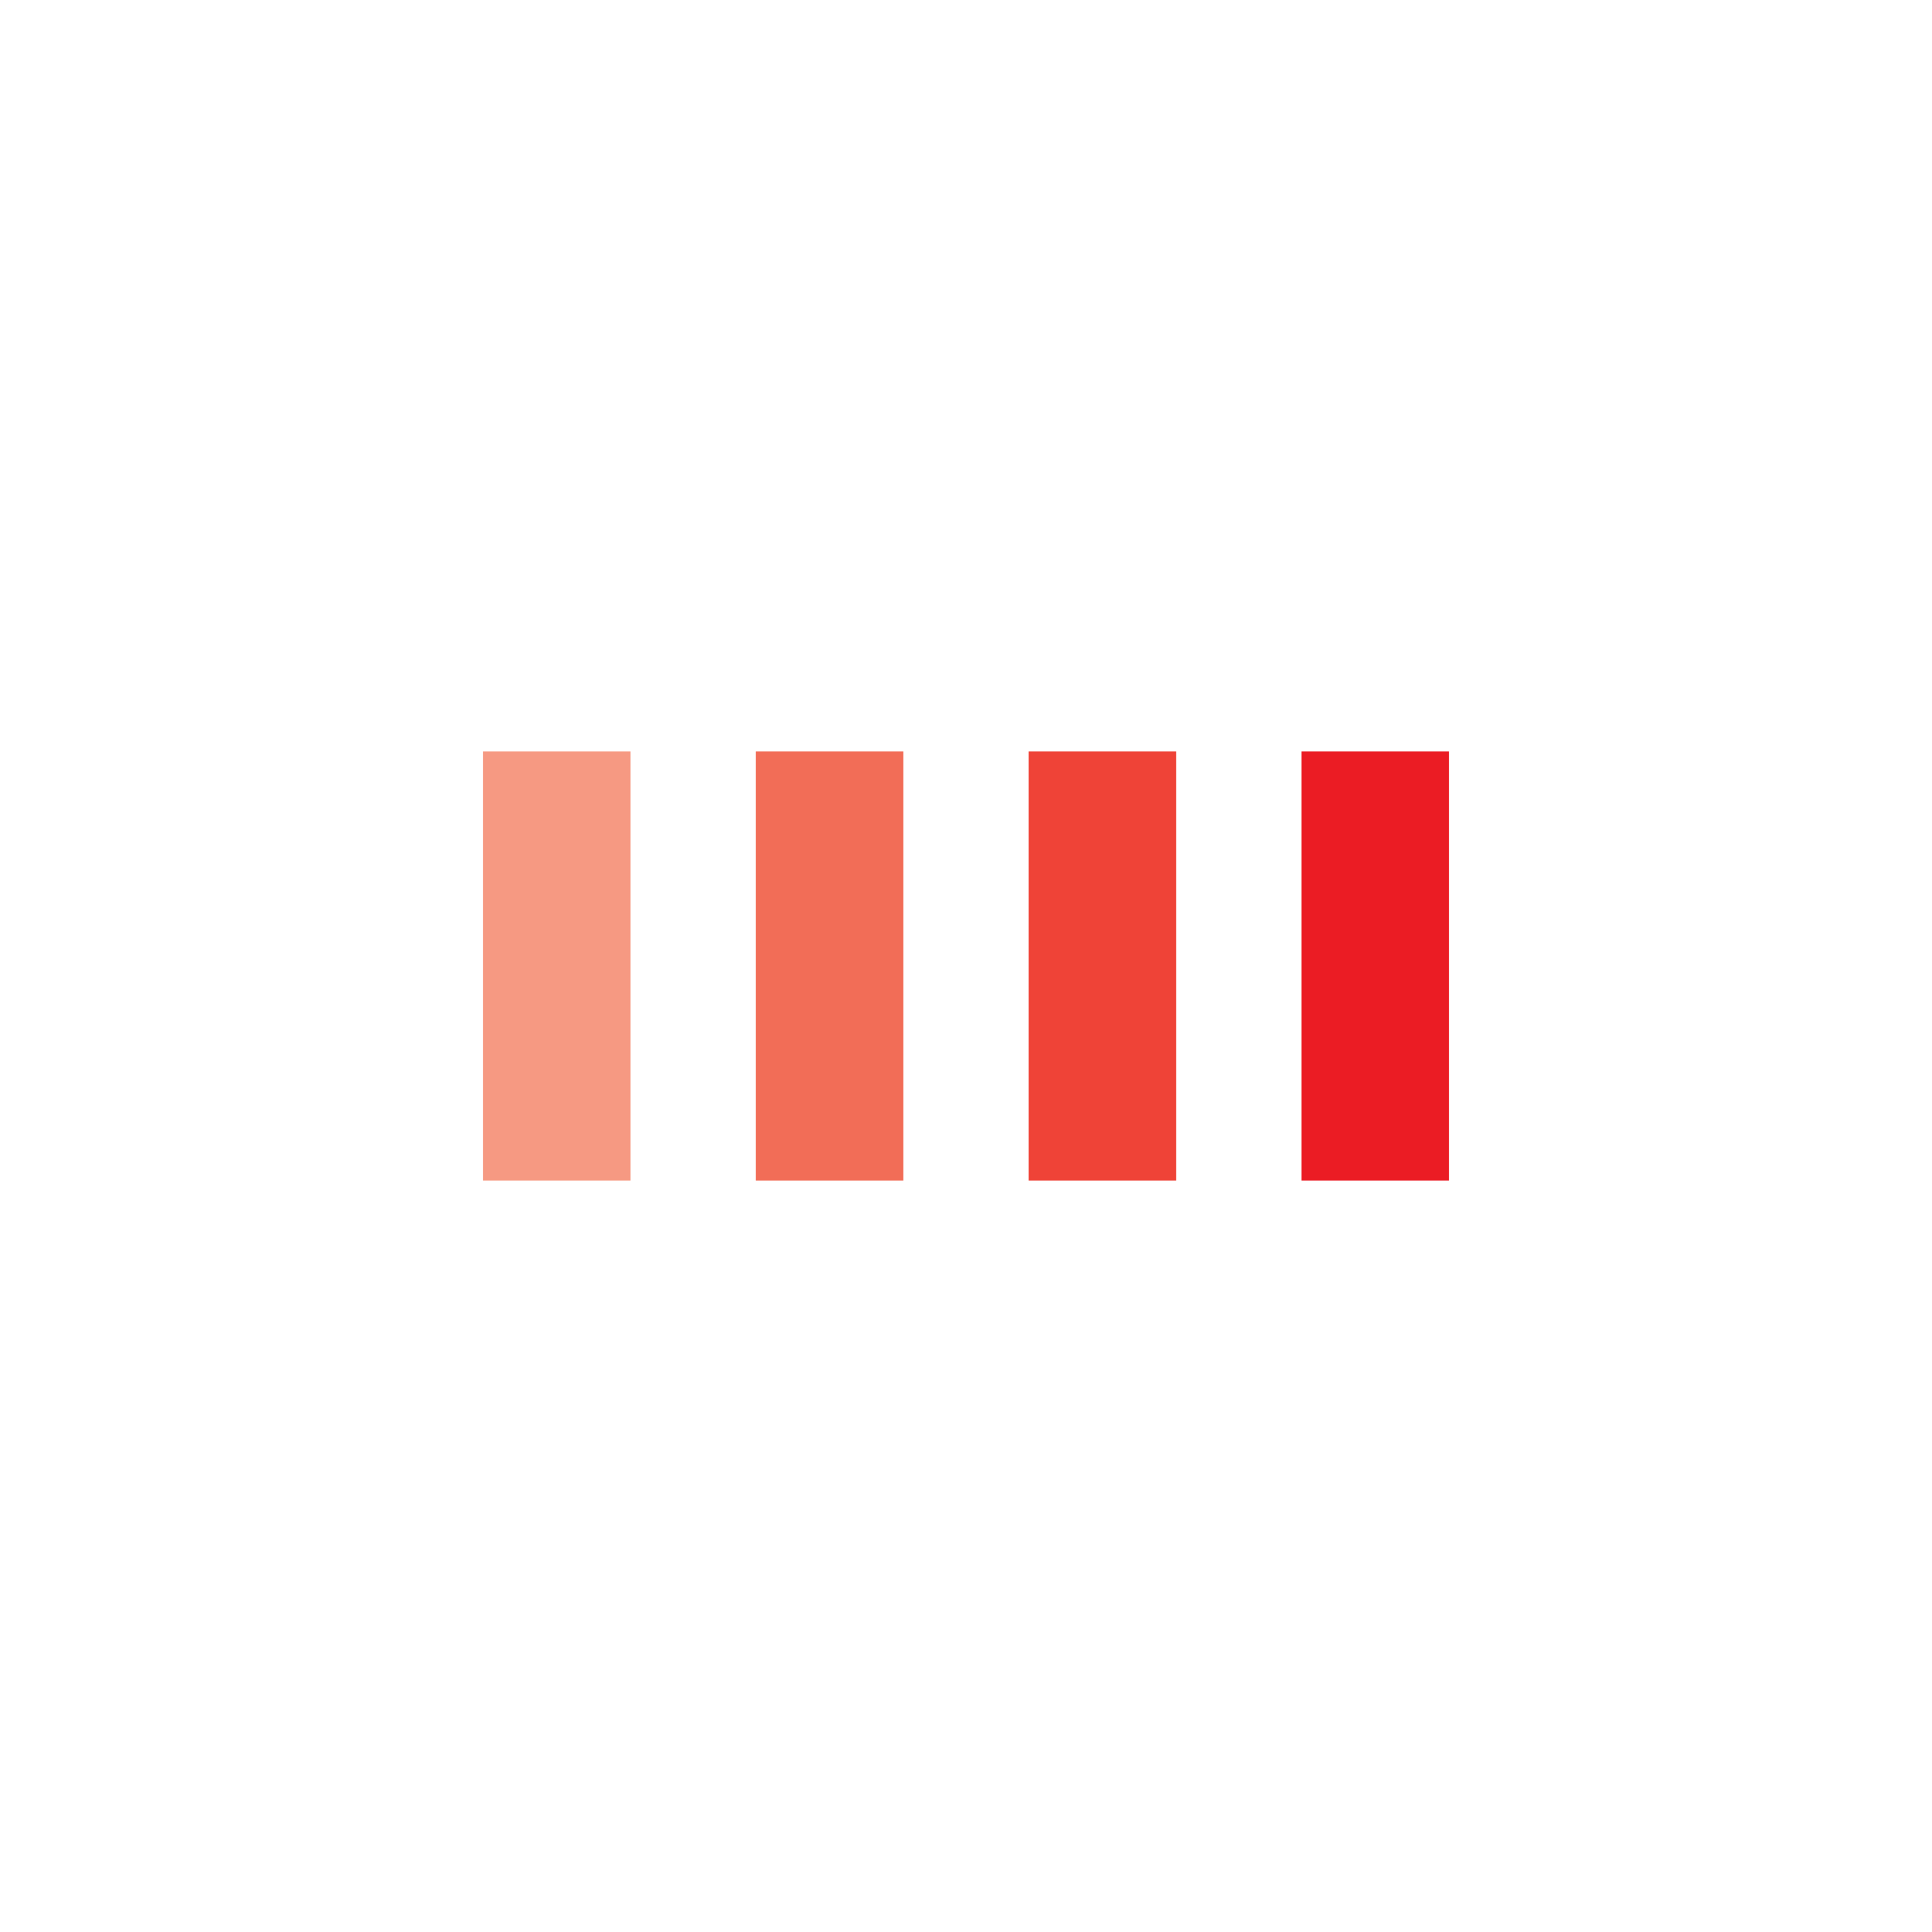 <svg id="Layer_1" data-name="Layer 1" xmlns="http://www.w3.org/2000/svg" viewBox="0 0 300 300"><defs><style>.cls-1{fill:#f26d57;}.cls-2{fill:#f69982;}.cls-3{fill:#ef4337;}.cls-4{fill:#eb1c24;}</style></defs><title>NXM_Mark_Light</title><polygon class="cls-1" points="140.265 183.32 140.265 183.32 117.364 183.32 117.364 116.68 140.265 116.68 140.265 183.32"/><polygon class="cls-2" points="97.901 183.32 97.901 183.32 75 183.32 75 116.68 97.901 116.68 97.901 183.32"/><polygon class="cls-3" points="182.632 183.32 182.632 183.32 159.732 183.32 159.732 116.68 182.632 116.68 182.632 183.32"/><polygon class="cls-4" points="225 183.32 225 183.32 202.099 183.32 202.099 116.68 225 116.68 225 183.32"/></svg>